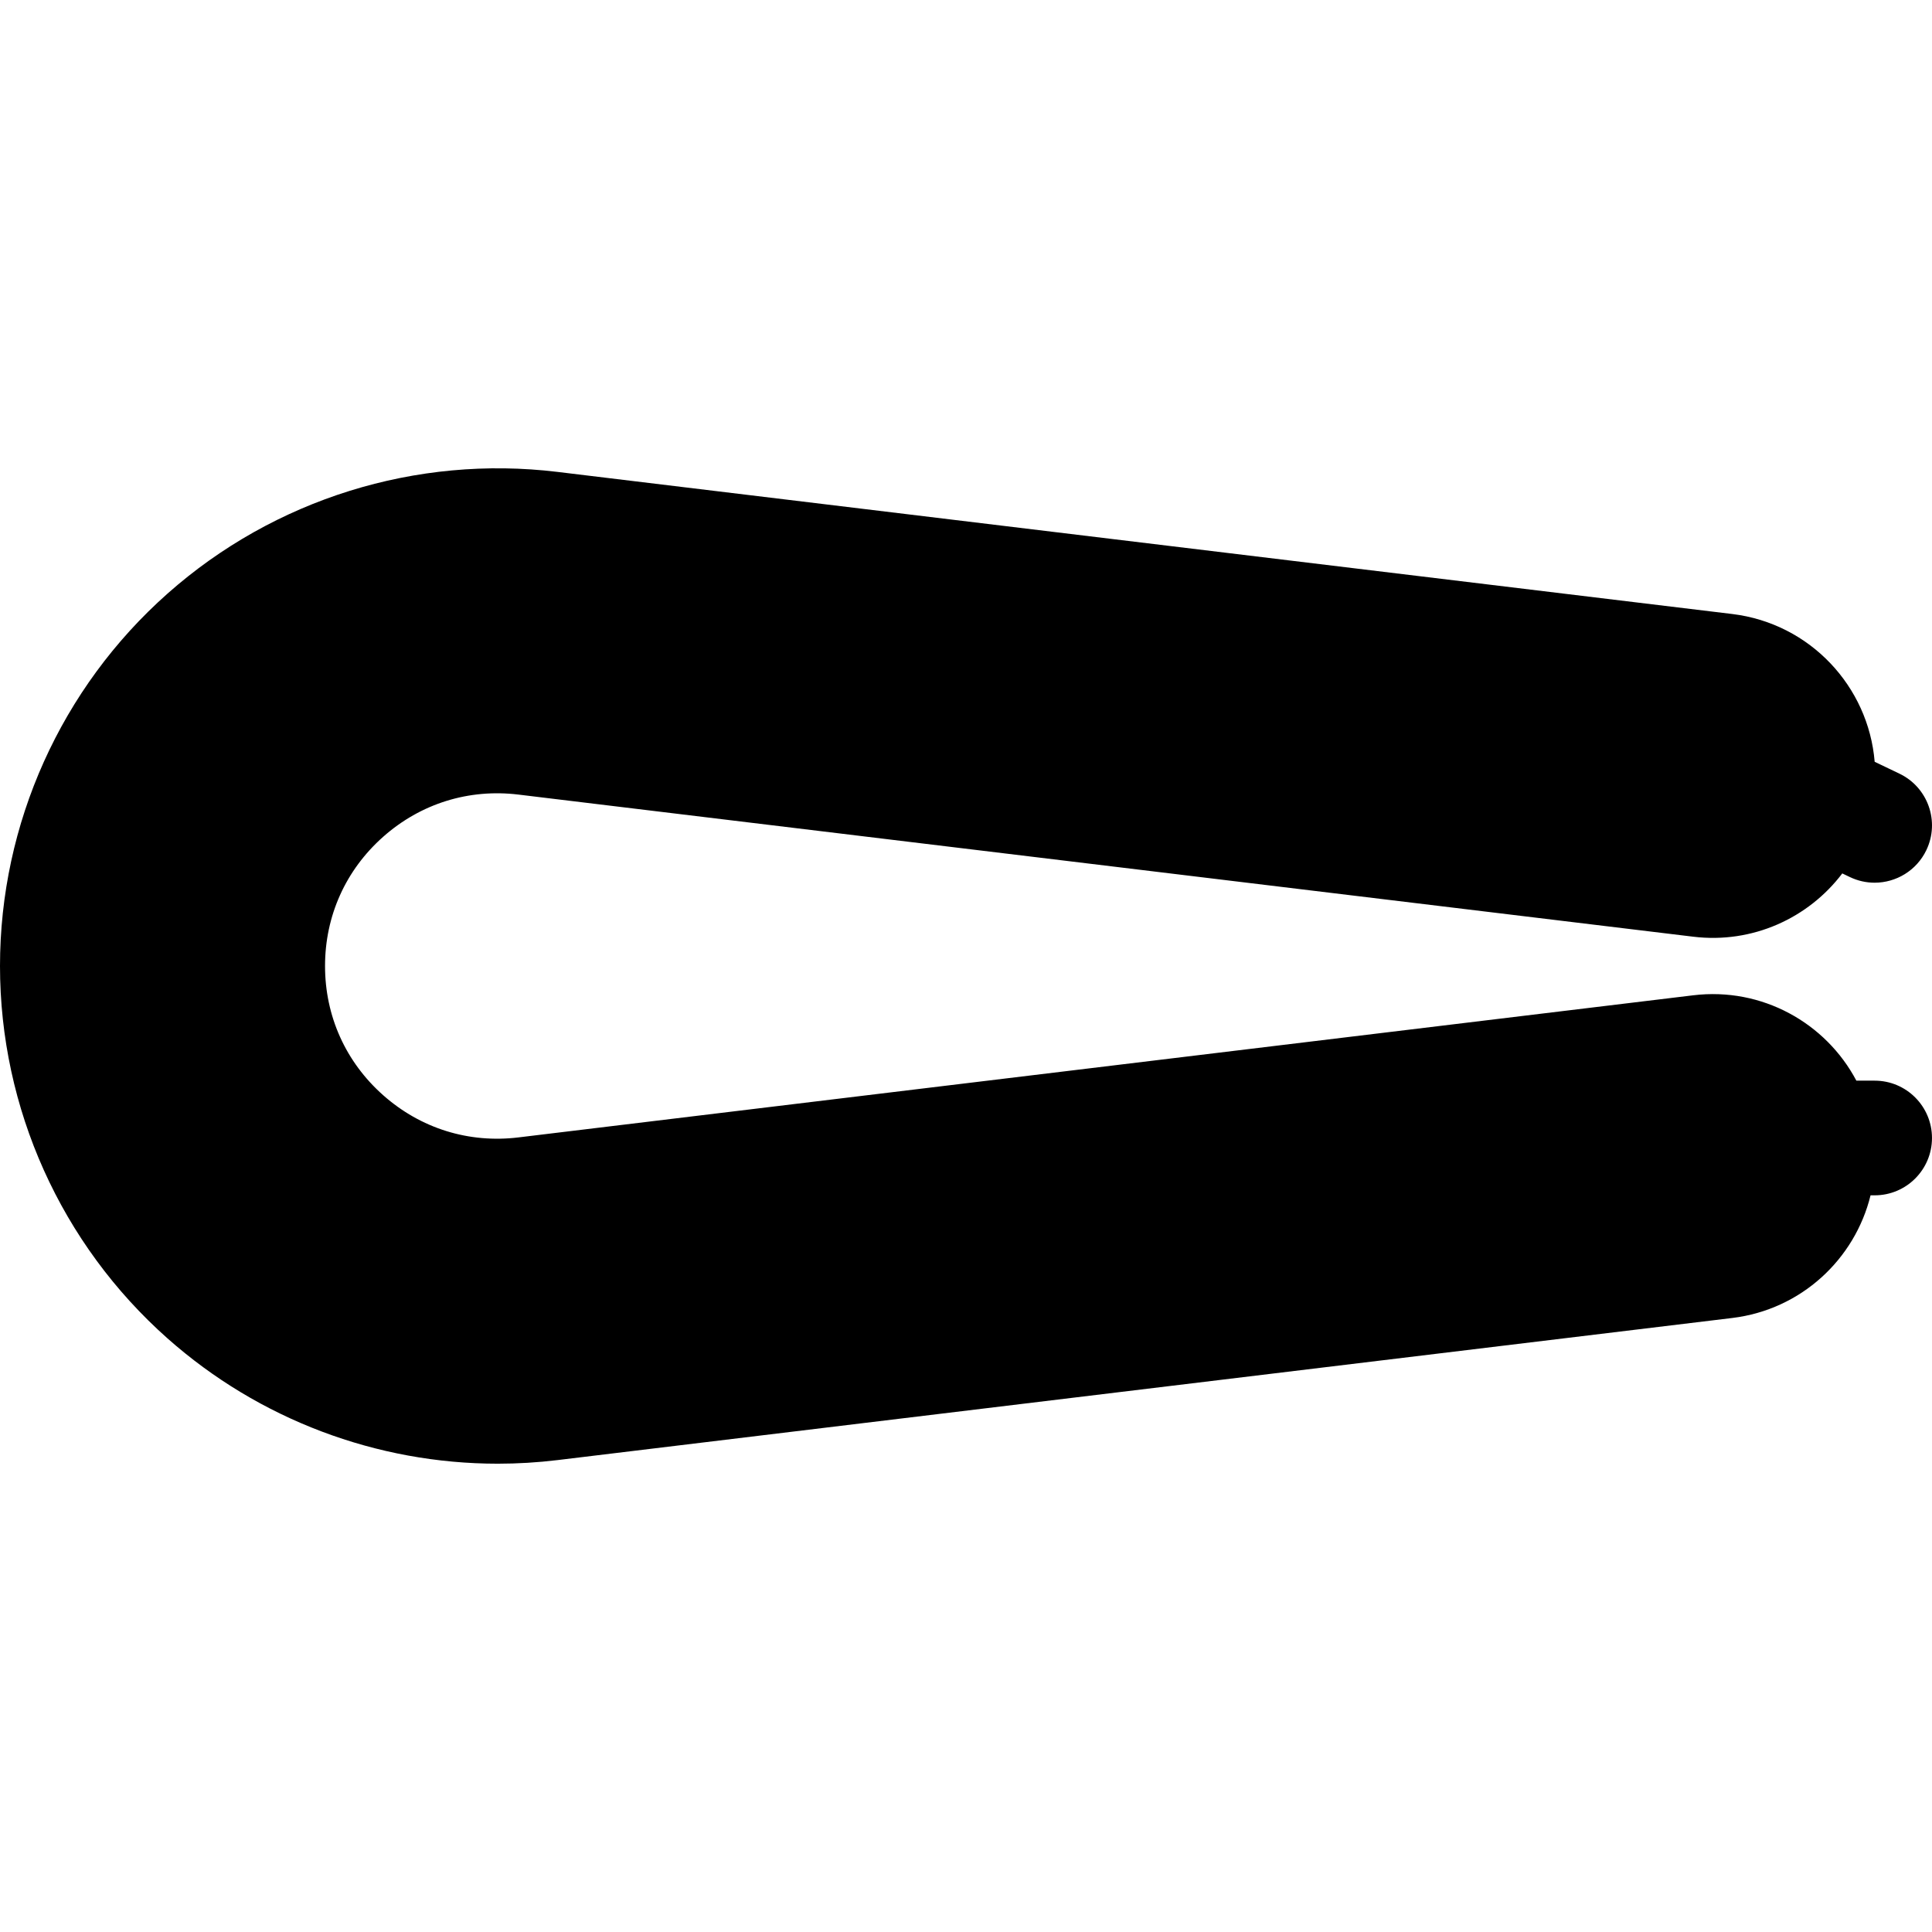 <?xml version="1.0" encoding="iso-8859-1"?>
<!-- Generator: Adobe Illustrator 19.0.0, SVG Export Plug-In . SVG Version: 6.00 Build 0)  -->
<svg version="1.1" id="Layer_1" xmlns="http://www.w3.org/2000/svg" xmlns:xlink="http://www.w3.org/1999/xlink" x="0px" y="0px"
	 viewBox="0 0 512 512" style="enable-background:new 0 0 512 512;" xml:space="preserve">
<g>
	<g>
		<path d="M496.804,286.385h-4.848c-8.096-15.308-25.018-24.831-43.245-22.619l-311.32,37.66
			c-13.177,1.594-25.91-2.378-35.846-11.183c-9.936-8.806-15.407-20.966-15.407-34.243c0-13.277,5.471-25.436,15.407-34.243
			c9.936-8.806,22.671-12.771,35.846-11.183l311.318,37.66c15.772,1.92,30.566-4.959,39.515-16.767l2.018,0.966
			c2.118,1.013,4.351,1.492,6.551,1.492c5.665,0,11.103-3.184,13.713-8.636c3.624-7.566,0.425-16.639-7.142-20.264l-6.557-3.14
			c-1.647-19.948-17.106-36.668-37.754-39.167l-311.318-37.658c-37.43-4.529-75.101,7.22-103.325,32.236
			C16.186,182.308,0,218.286,0,255.999s16.186,73.69,44.41,98.705c24.248,21.492,55.454,33.19,87.507,33.19
			c5.257,0,10.542-0.316,15.817-0.954l311.32-37.66c18.303-2.215,32.519-15.605,36.663-32.508h1.086
			c8.391,0,15.193-6.803,15.193-15.193S505.195,286.385,496.804,286.385z"/>
	</g>
</g>
<g>
</g>
<g>
</g>
<g>
</g>
<g>
</g>
<g>
</g>
<g>
</g>
<g>
</g>
<g>
</g>
<g>
</g>
<g>
</g>
<g>
</g>
<g>
</g>
<g>
</g>
<g>
</g>
<g>
</g>
</svg>

